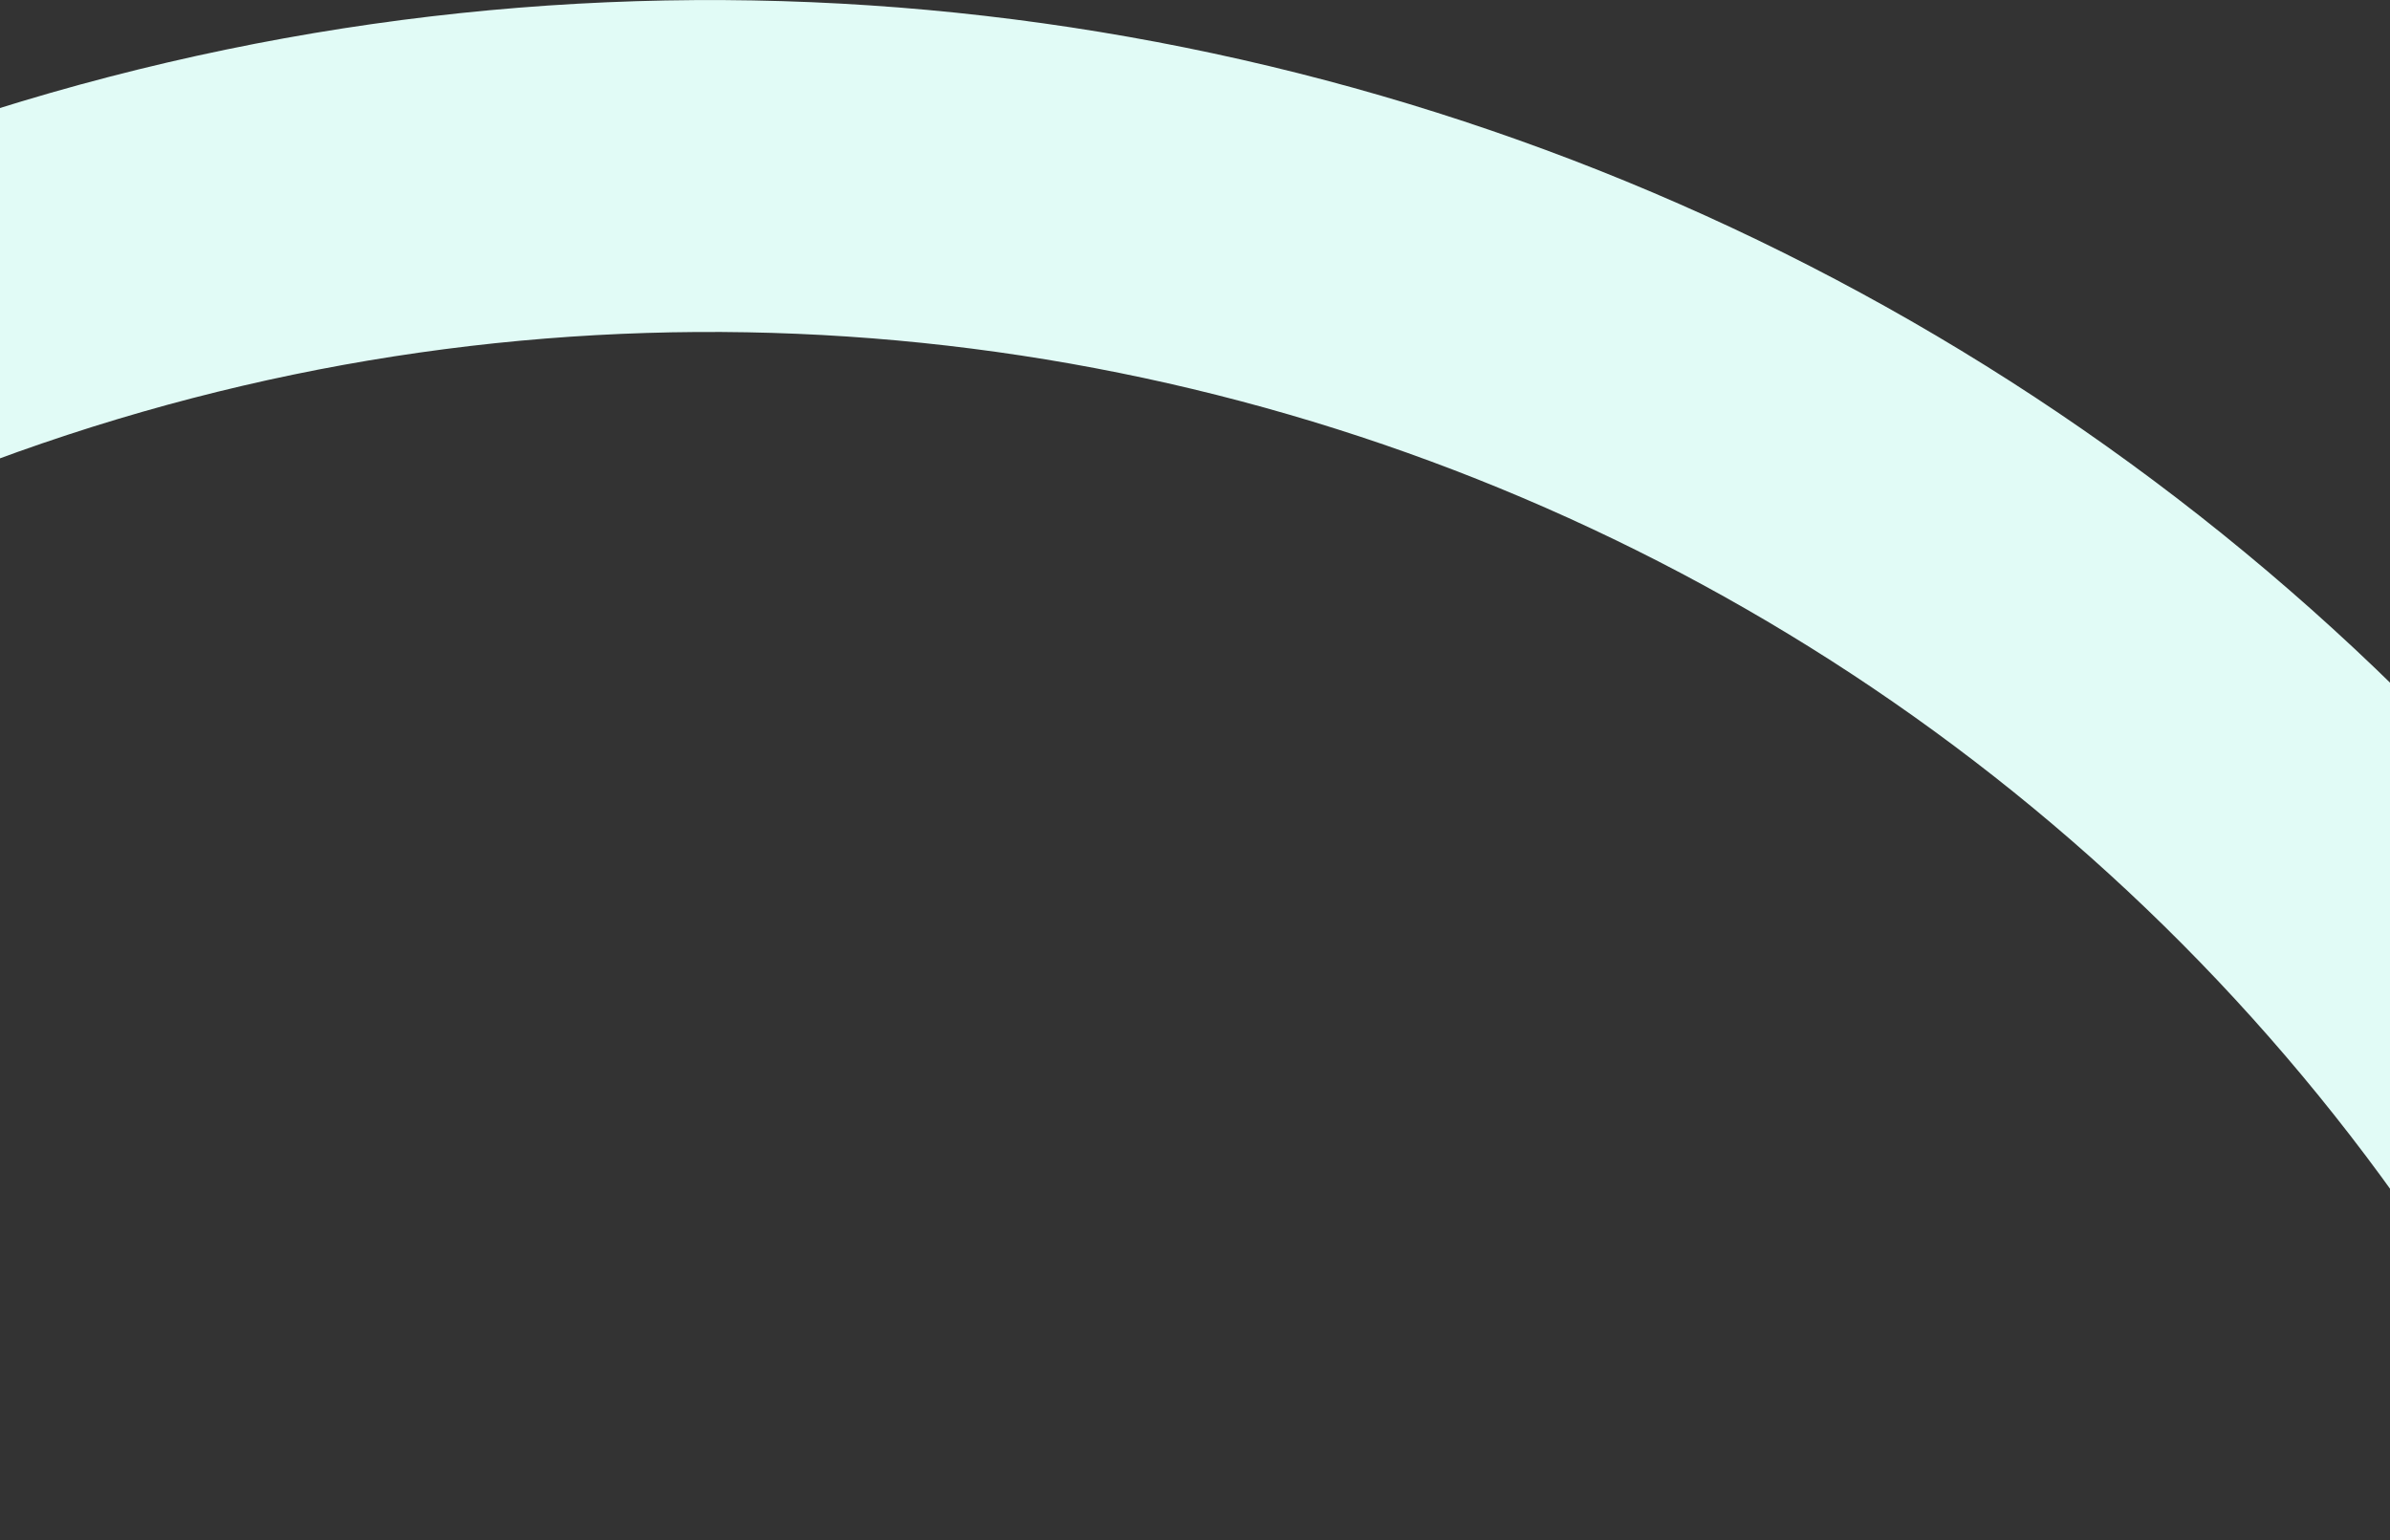 <svg width="1440" height="928" viewBox="0 0 1440 928" fill="none" xmlns="http://www.w3.org/2000/svg">
<rect x="0" y="0" width="1440" height="928" fill="#333333" stroke="none"/>
<path d="M-134.912 223.744C541.804 -87.501 1342.7 208.772 1653.95 885.488" stroke="#E1FBF6" stroke-width="200"/>
</svg>
